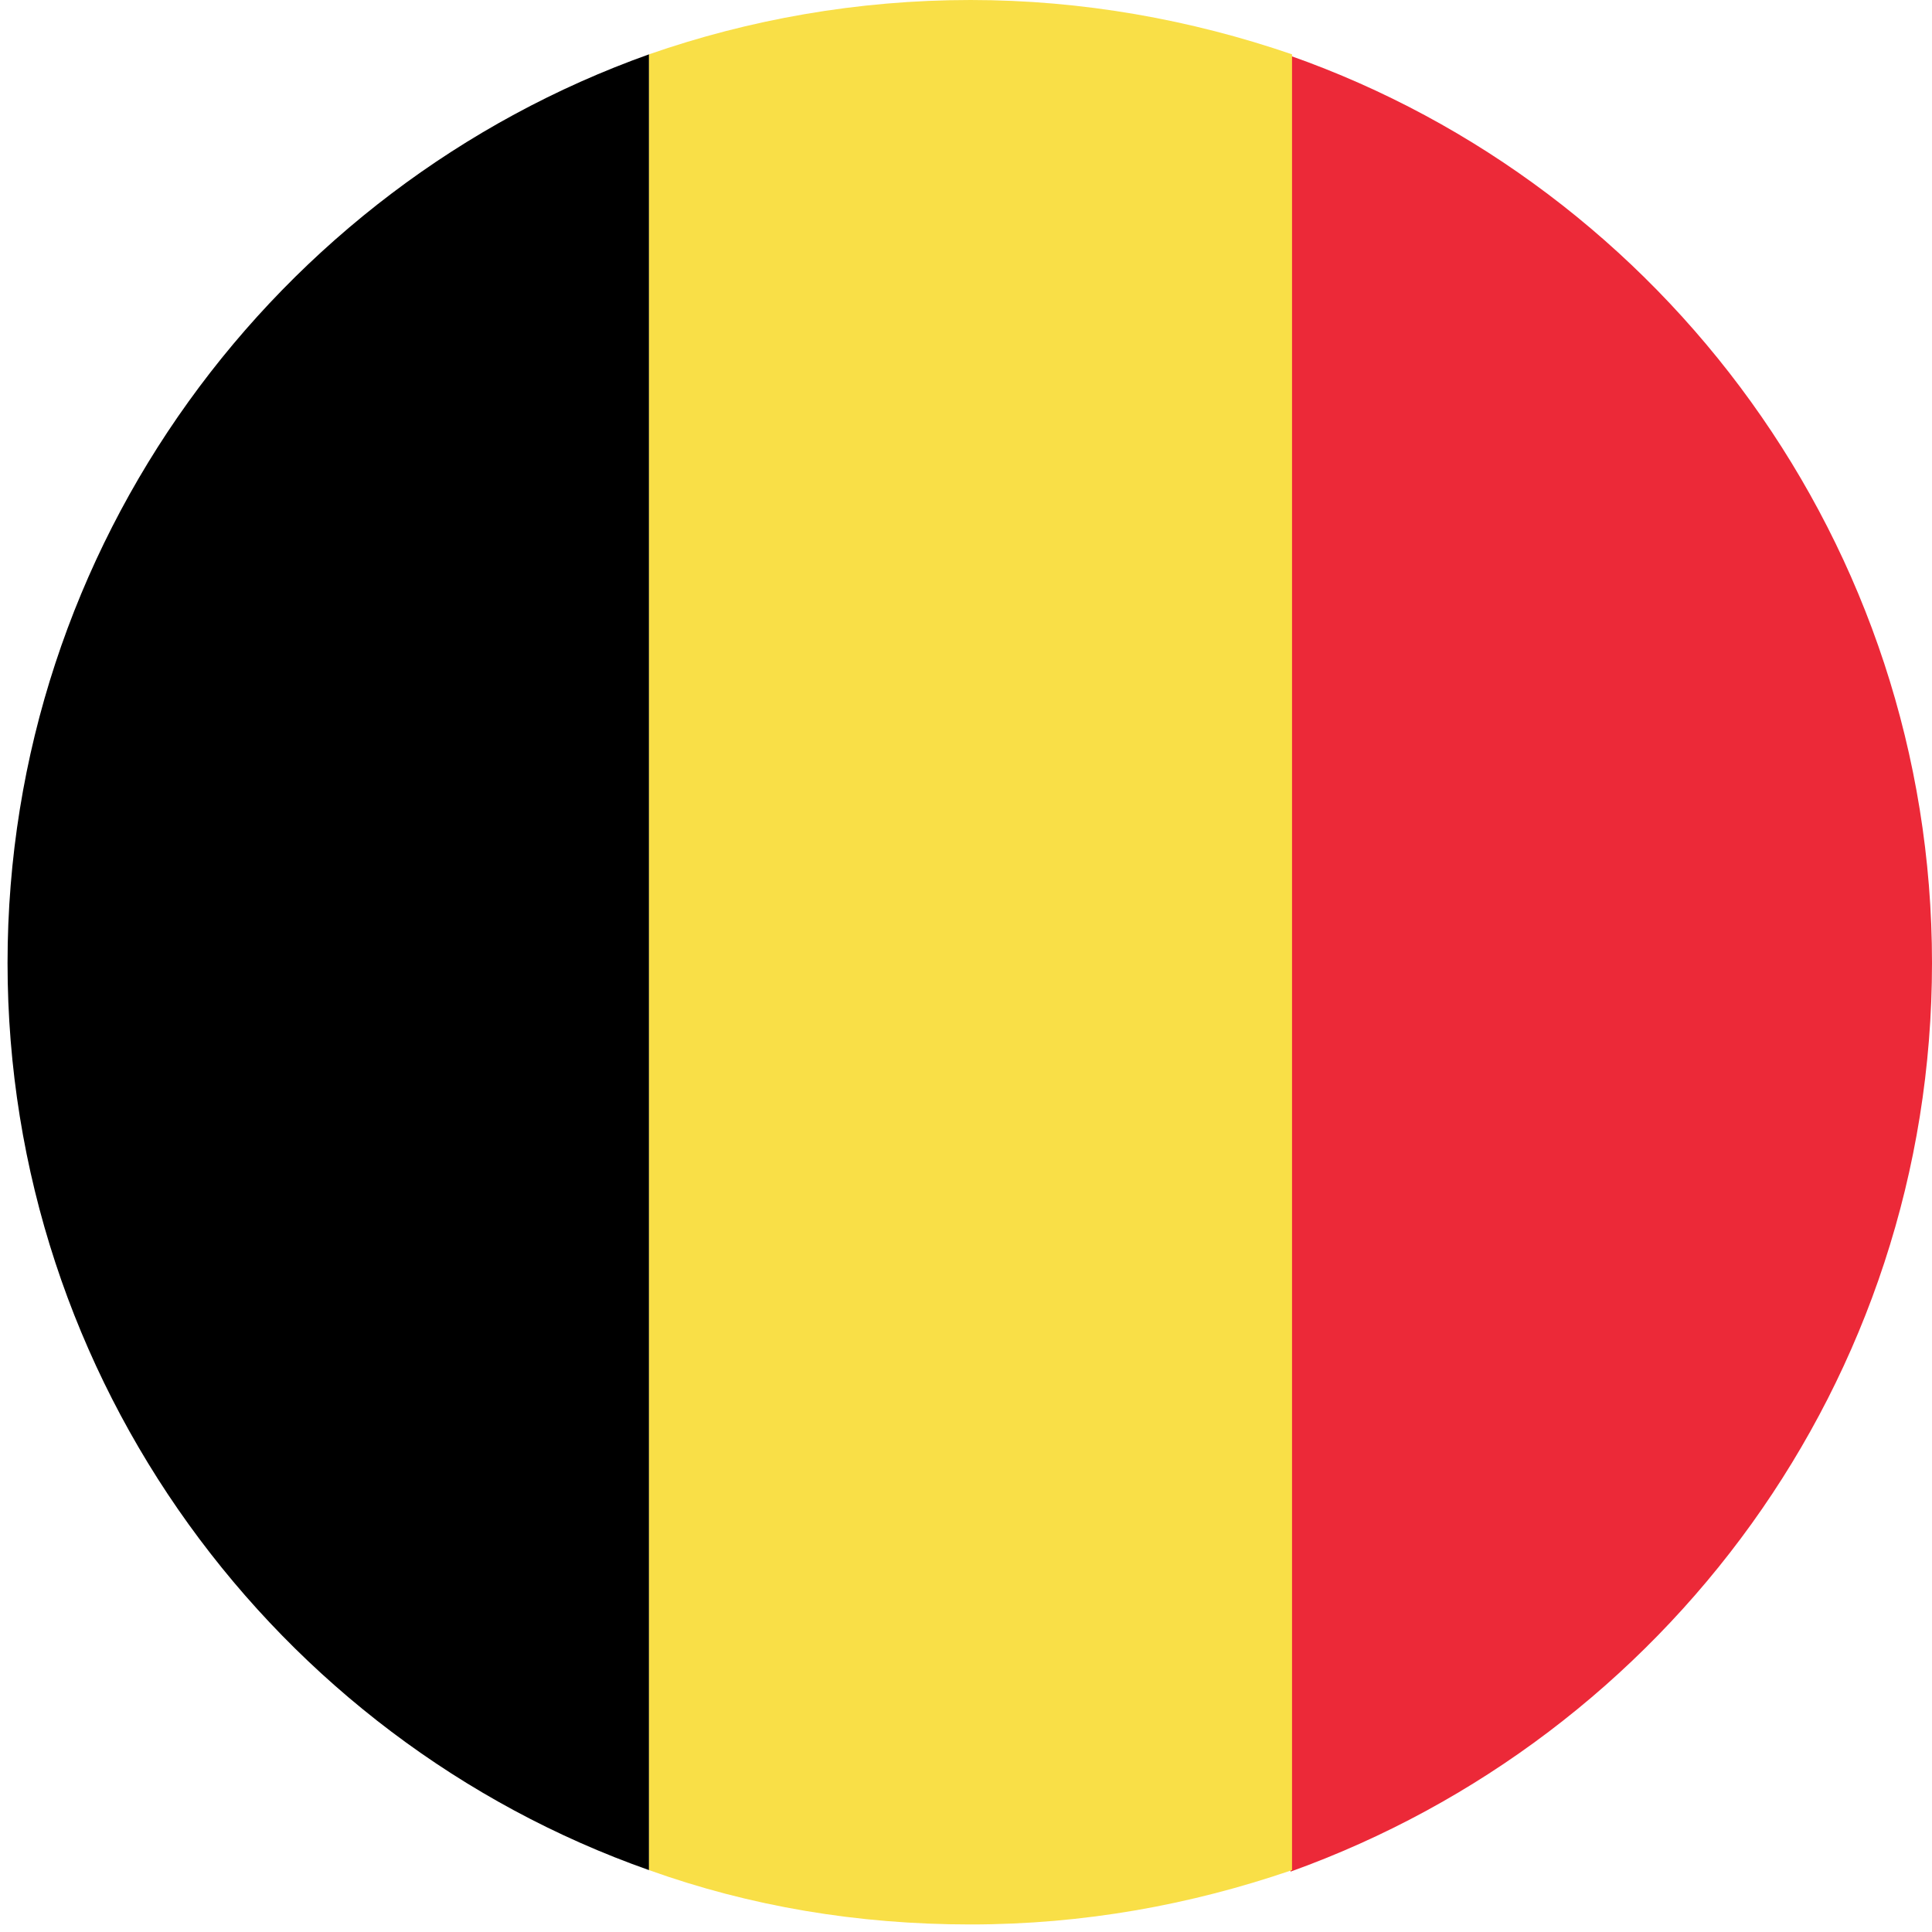 <?xml version="1.0" encoding="utf-8"?>
<!-- Generator: Adobe Illustrator 22.0.0, SVG Export Plug-In . SVG Version: 6.00 Build 0)  -->
<svg version="1.1" id="Layer_1" xmlns="http://www.w3.org/2000/svg" xmlns:xlink="http://www.w3.org/1999/xlink" x="0px" y="0px"
	 viewBox="0 0 128 128" style="enable-background:new 0 0 128 128;" xml:space="preserve">
<style type="text/css">
	.st0{fill:#EC2938;}
	.st1{fill:#F9DF47;}
</style>
<g id="XMLID_12058_">
	<path id="XMLID_12061_" d="M0.5,63.8c0,27.7,17.8,51.4,42.5,60.1V3.6C18.3,12.4,0.5,36.1,0.5,63.8z"/>
	<path id="XMLID_12060_" class="st0" d="M128,63.8c0-27.7-17.8-51.4-42.5-60.1v120.3C110.3,115.1,128,91.5,128,63.8z"/>
	<path id="XMLID_12059_" class="st1" d="M64.3,0C56.8,0,49.6,1.3,43,3.6v120.3c6.7,2.4,13.8,3.6,21.3,3.6c7.5,0,14.6-1.3,21.3-3.6
		V3.6C78.9,1.3,71.7,0,64.3,0z"/>
</g>
</svg>
